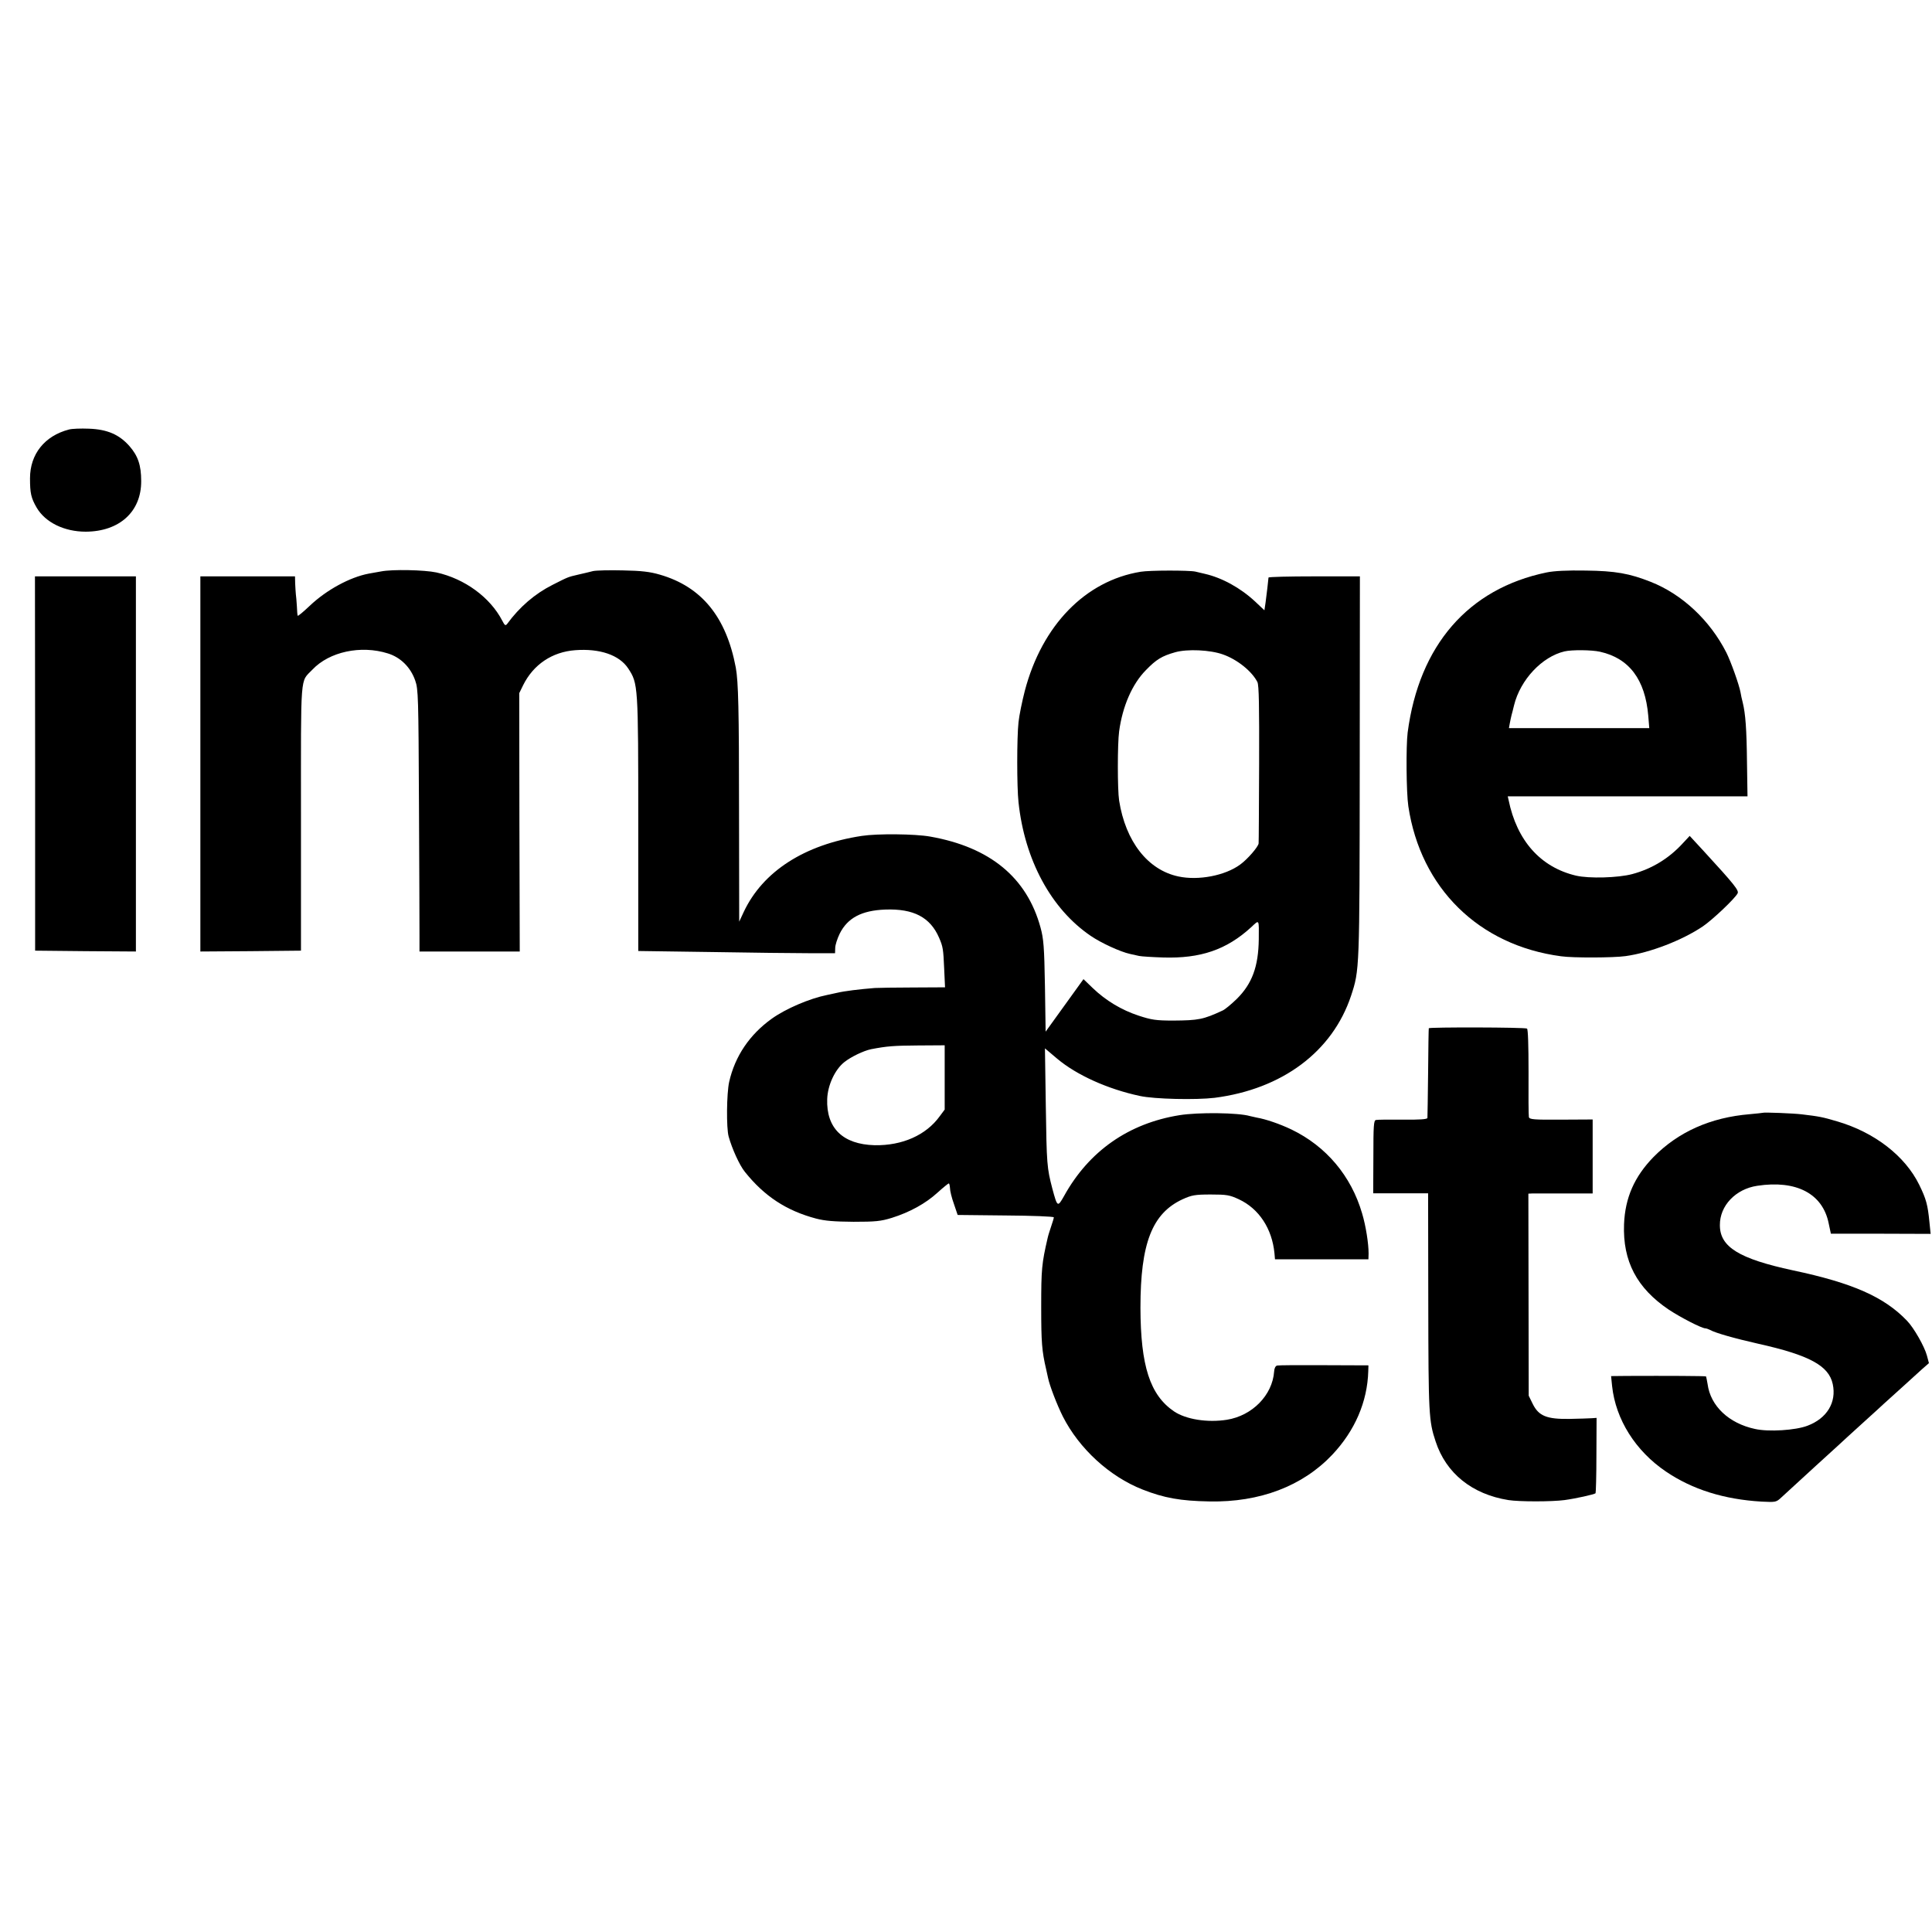 <?xml version="1.0" standalone="no"?>
<!DOCTYPE svg PUBLIC "-//W3C//DTD SVG 20010904//EN"
 "http://www.w3.org/TR/2001/REC-SVG-20010904/DTD/svg10.dtd">
<svg version="1.0" xmlns="http://www.w3.org/2000/svg"
 width="1133pt" height="1133pt" viewBox="0 0 1133 1133"
 preserveAspectRatio="xMidYMid meet">
<g transform="translate(0,1133) scale(0.1,-0.1)"
fill="#000000" stroke="none">
<path d="M404 8811 c-142 -37 -228 -144 -228 -286 0 -87 6 -115 39 -172 51
-87 162 -141 288 -141 197 1 326 117 325 297 0 93 -19 148 -69 205 -60 68
-130 98 -237 102 -48 2 -101 0 -118 -5z"/>
<path d="M2235 7979 c-22 -4 -55 -10 -73 -13 -110 -21 -247 -95 -346 -189 -37
-35 -68 -61 -70 -58 -2 3 -4 29 -5 56 -2 28 -4 59 -6 70 -1 11 -3 39 -4 63
l-1 42 -278 0 -277 0 0 -1100 0 -1100 295 2 295 3 0 781 c0 866 -6 790 67 867
99 105 284 145 443 95 74 -23 133 -81 160 -159 18 -51 19 -95 22 -729 2 -371
3 -717 3 -767 l0 -93 294 0 294 0 -2 758 -1 757 23 47 c60 121 170 195 305
205 144 11 259 -28 311 -107 58 -89 59 -94 59 -911 l0 -746 426 -6 c234 -4
494 -7 577 -7 l151 0 1 31 c0 17 12 54 26 83 46 93 129 137 268 142 165 6 263
-45 315 -165 23 -53 25 -67 30 -183 l5 -108 -188 -1 c-104 0 -205 -2 -224 -3
-88 -7 -179 -18 -220 -28 -25 -5 -52 -11 -60 -13 -104 -21 -243 -81 -324 -139
-130 -93 -216 -220 -250 -371 -15 -68 -17 -270 -3 -320 20 -72 64 -169 95
-207 114 -143 244 -228 417 -274 53 -14 107 -18 220 -19 130 0 160 3 225 23
105 33 198 84 268 148 33 30 63 54 66 54 3 0 6 -12 7 -27 0 -16 10 -57 23 -93
l22 -65 282 -3 c155 -1 282 -6 282 -11 0 -5 -7 -28 -15 -51 -8 -24 -18 -55
-21 -69 -35 -151 -38 -184 -38 -406 0 -208 4 -258 29 -365 3 -14 8 -36 11 -50
9 -45 52 -157 87 -227 96 -189 274 -352 467 -428 127 -50 223 -67 392 -70 296
-6 547 90 721 274 133 141 206 311 211 490 l1 34 -260 1 c-143 1 -267 0 -275
-2 -10 -2 -17 -16 -18 -35 -10 -139 -128 -259 -277 -283 -114 -18 -240 2 -310
49 -141 96 -196 266 -197 608 0 377 68 553 247 636 53 24 72 28 165 28 94 0
111 -3 165 -28 118 -55 195 -172 209 -317 l3 -35 274 0 274 0 1 34 c0 58 -16
162 -38 235 -64 220 -211 394 -414 492 -69 33 -151 61 -204 70 -14 3 -32 7
-40 9 -67 20 -303 23 -414 5 -297 -48 -530 -210 -676 -474 -38 -67 -39 -66
-69 45 -31 120 -33 139 -38 487 l-5 334 71 -60 c115 -97 298 -179 485 -219 87
-19 330 -24 439 -11 397 51 691 271 800 598 50 152 50 148 51 1343 l1 1117
-267 0 c-148 0 -268 -3 -269 -7 -1 -16 -11 -100 -17 -145 l-7 -47 -54 51 c-87
81 -195 140 -296 163 -16 4 -41 10 -55 13 -37 8 -268 8 -321 -1 -324 -53 -578
-314 -679 -698 -16 -62 -33 -145 -37 -184 -10 -90 -10 -380 0 -470 36 -338
191 -625 423 -783 61 -42 175 -94 230 -106 16 -4 40 -9 54 -12 14 -3 77 -7
140 -9 220 -7 373 45 518 178 48 45 45 49 44 -71 -2 -160 -39 -261 -129 -350
-32 -31 -69 -62 -83 -68 -114 -53 -142 -58 -290 -59 -100 0 -127 4 -203 29
-100 33 -192 88 -269 162 l-54 52 -111 -154 -111 -154 -4 267 c-4 232 -8 278
-26 344 -80 293 -296 471 -647 533 -89 16 -310 18 -401 4 -336 -51 -580 -208
-692 -445 l-27 -58 -1 650 c0 596 -4 757 -19 840 -56 297 -200 474 -445 545
-58 17 -108 23 -217 25 -78 2 -157 0 -175 -4 -18 -5 -58 -14 -88 -21 -61 -14
-59 -14 -150 -60 -103 -52 -193 -129 -266 -229 -10 -12 -14 -9 -29 20 -71 136
-219 245 -386 282 -70 15 -259 19 -324 6z m4937 -487 c85 -30 170 -99 202
-162 9 -19 11 -136 10 -480 -1 -250 -2 -460 -3 -466 -2 -20 -65 -93 -108 -124
-88 -65 -245 -95 -362 -70 -180 38 -310 205 -348 445 -10 64 -10 333 0 406 20
148 77 278 157 359 61 63 94 83 172 105 71 20 205 14 280 -13z m-1632 -2480
l0 -189 -29 -39 c-80 -111 -220 -173 -382 -170 -186 5 -284 100 -278 271 3 81
45 172 100 216 40 32 114 67 157 76 94 18 133 21 275 22 l157 1 0 -188z"/>
<path d="M9070 7973 c-460 -95 -748 -428 -815 -939 -10 -80 -8 -352 4 -432 72
-480 413 -816 896 -880 69 -10 308 -9 378 1 144 20 333 93 454 175 57 39 187
162 203 193 9 17 -19 52 -197 246 l-84 91 -42 -45 c-80 -87 -179 -148 -295
-179 -82 -22 -253 -27 -330 -9 -207 49 -346 204 -395 443 l-5 22 703 0 703 0
-3 198 c-2 197 -9 287 -25 352 -5 19 -11 46 -13 60 -8 44 -56 179 -83 233 -96
189 -259 342 -444 415 -124 49 -207 64 -380 66 -109 2 -187 -2 -230 -11z m313
-465 c171 -38 265 -163 283 -375 l6 -73 -412 0 -411 0 5 28 c3 15 7 36 10 47
3 11 10 37 15 59 37 150 164 285 296 316 43 10 159 9 208 -2z"/>
<path d="M206 6852 l0 -1097 295 -3 296 -2 0 1100 0 1100 -296 0 -296 0 1
-1098z"/>
<path d="M8379 5300 c-1 -3 -3 -120 -4 -260 -2 -140 -3 -260 -4 -266 -1 -8
-46 -11 -143 -10 -79 1 -150 0 -159 -2 -13 -3 -15 -32 -15 -217 l-1 -213 161
0 161 0 1 -638 c1 -657 3 -697 43 -817 61 -187 214 -310 427 -344 64 -10 253
-10 329 0 66 9 174 33 182 40 2 3 5 103 5 223 l1 219 -29 -2 c-16 -1 -74 -3
-130 -4 -133 -2 -180 17 -215 87 l-24 49 -1 593 -1 592 21 1 c12 0 96 0 189 0
l167 0 0 217 0 217 -185 -1 c-161 -1 -185 1 -189 15 -2 9 -3 128 -2 264 0 157
-3 251 -9 255 -12 8 -574 9 -576 2z"/>
<path d="M10337 4804 c-1 -1 -35 -4 -75 -8 -231 -19 -420 -104 -565 -251 -112
-115 -167 -239 -173 -395 -8 -216 75 -374 262 -500 71 -47 194 -110 215 -110
5 0 17 -4 27 -9 31 -18 145 -50 282 -81 301 -67 415 -129 438 -237 23 -107
-34 -201 -148 -244 -70 -27 -228 -37 -308 -19 -154 33 -261 135 -278 263 -4
23 -8 43 -9 45 -3 3 -227 4 -464 3 l-93 -1 6 -59 c21 -195 137 -380 316 -501
155 -105 340 -163 560 -176 82 -4 86 -4 115 23 17 16 109 100 205 188 96 87
180 164 186 170 6 5 51 46 99 90 49 44 100 91 114 104 33 29 171 155 223 202
l40 35 -12 45 c-14 52 -76 162 -117 204 -133 139 -318 221 -668 295 -316 68
-429 137 -429 265 -1 114 92 212 219 231 229 35 384 -46 419 -220 l13 -61 292
0 293 -1 -7 68 c-10 103 -19 136 -60 220 -83 169 -262 308 -482 372 -84 25
-105 29 -206 41 -48 6 -225 13 -230 9z"/>
</g>
</svg>
